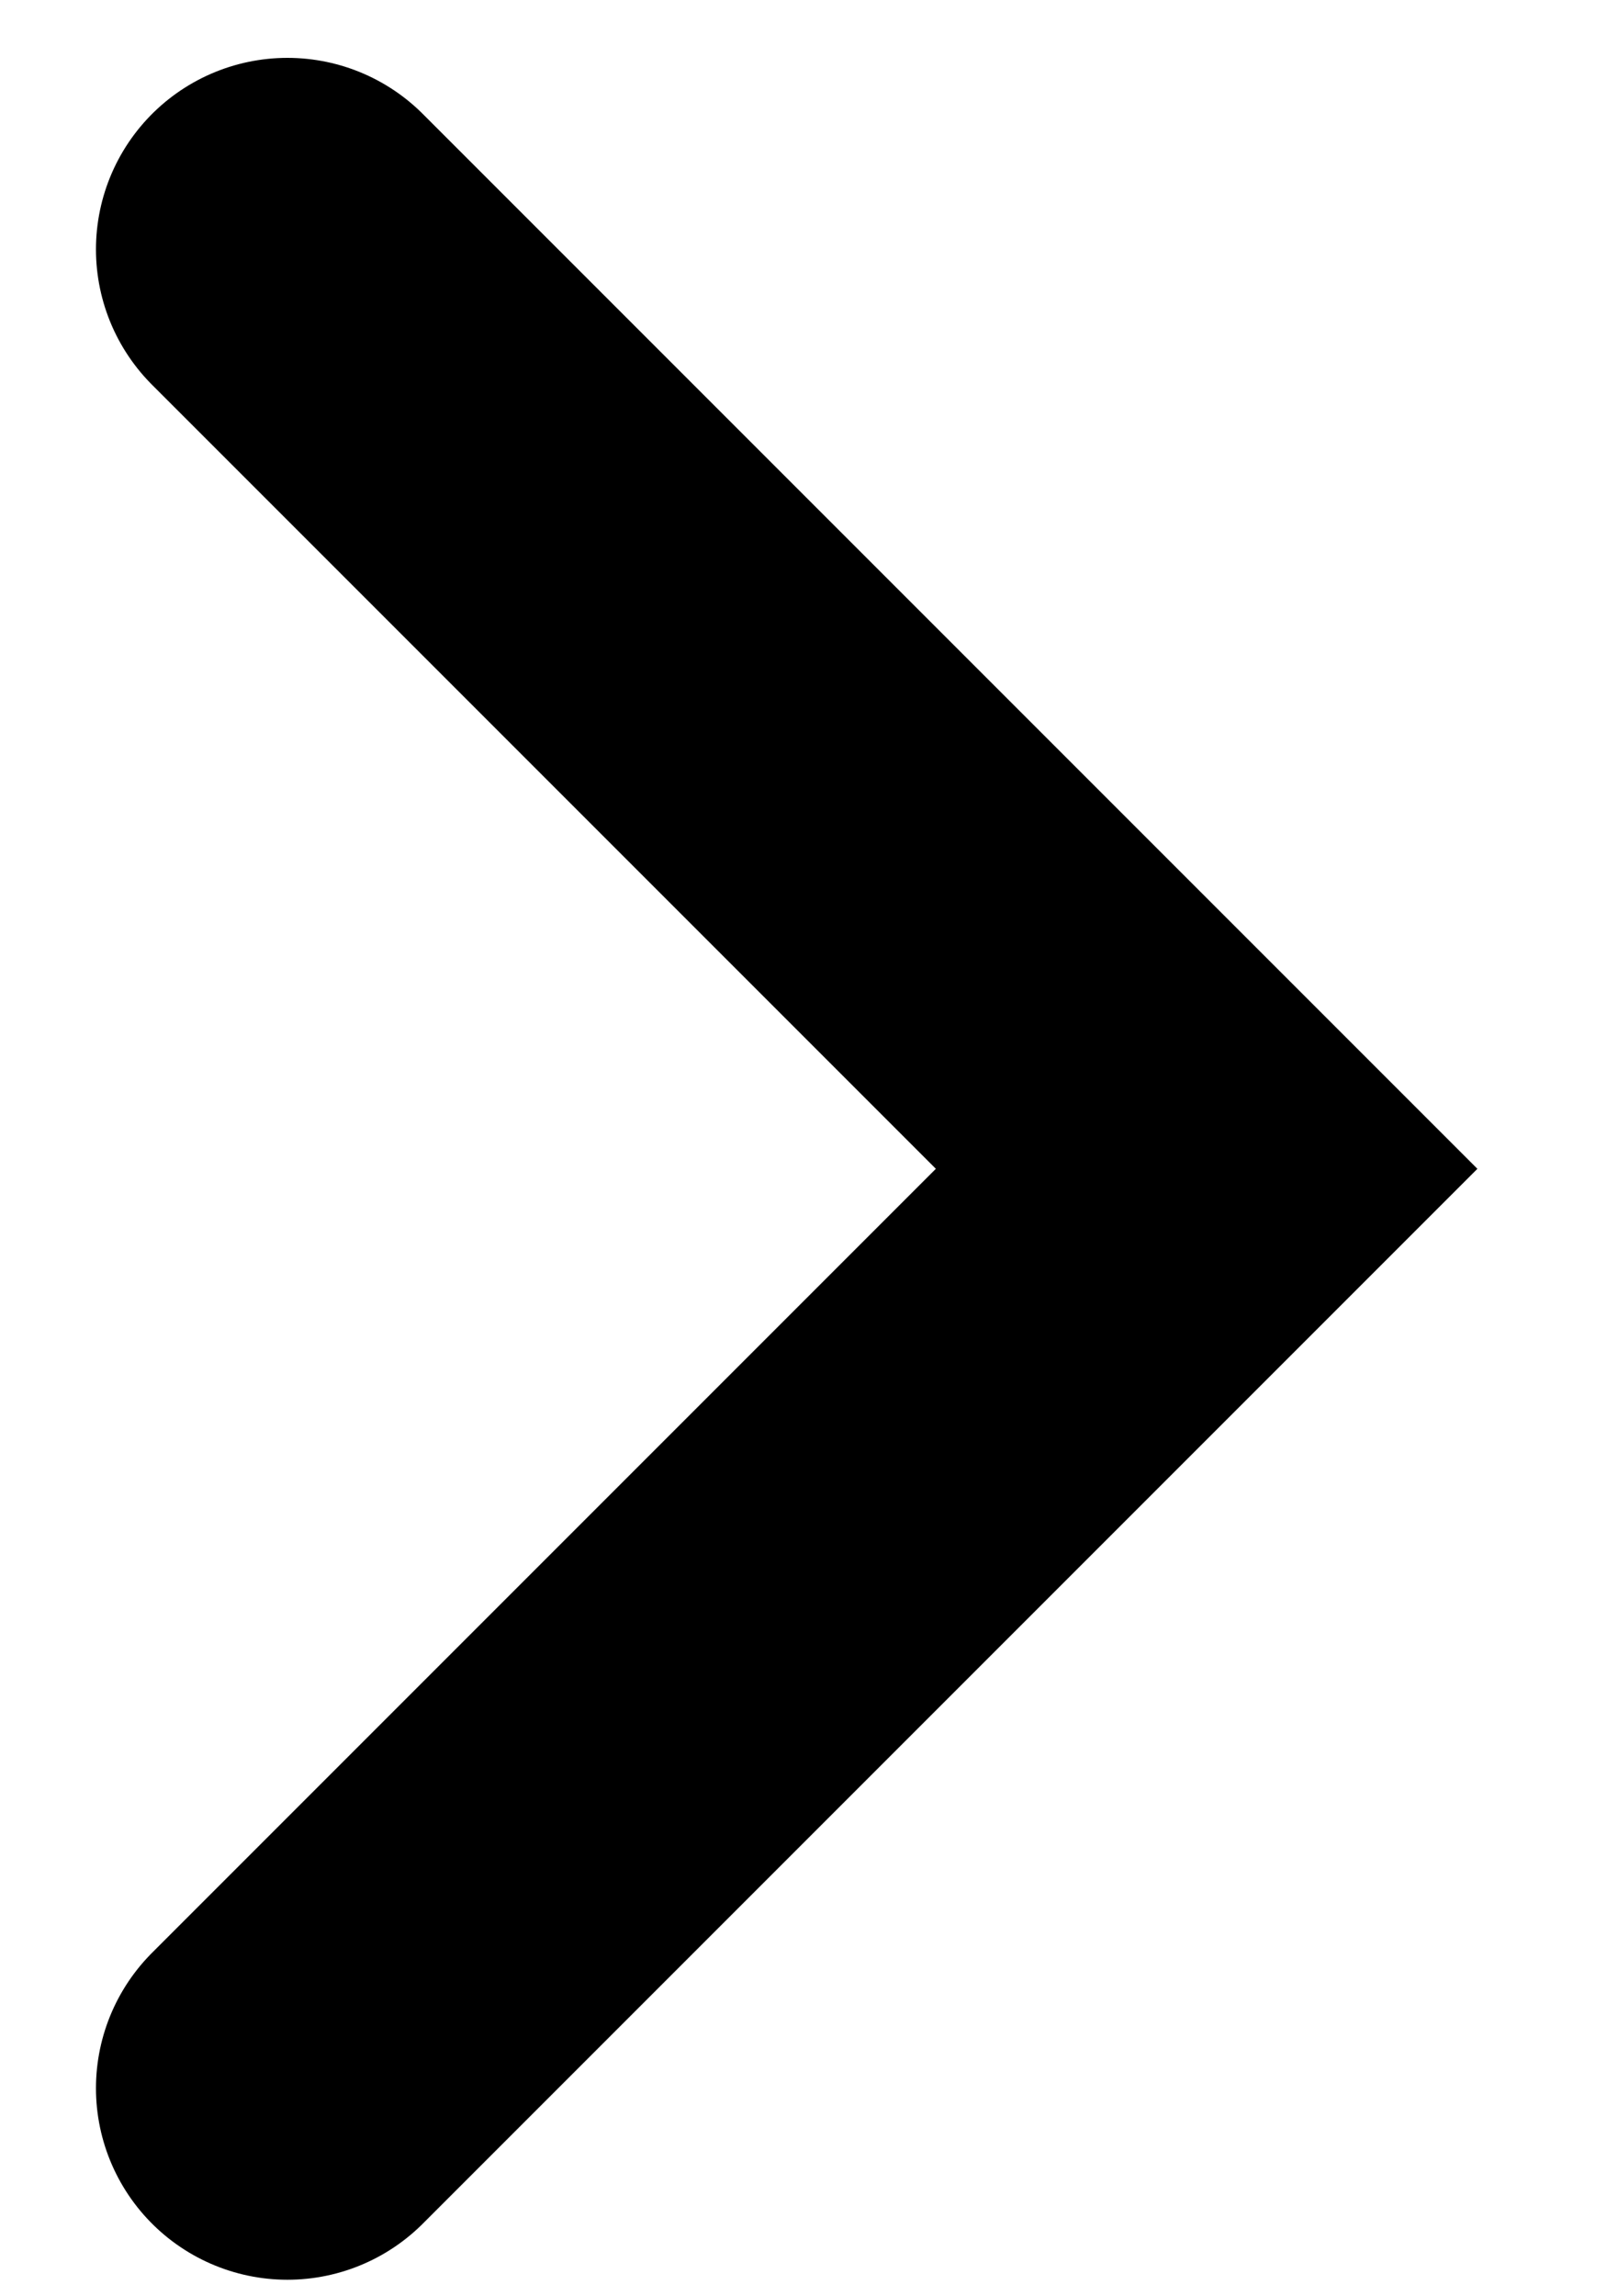 <svg width="7" height="10" viewBox="0 0 7 10" fill="none" xmlns="http://www.w3.org/2000/svg">
<path d="M1.252 1.086L5.256 5.09L1.252 9.094" stroke="black" stroke-width="1.668" stroke-linecap="round"/>
</svg>
